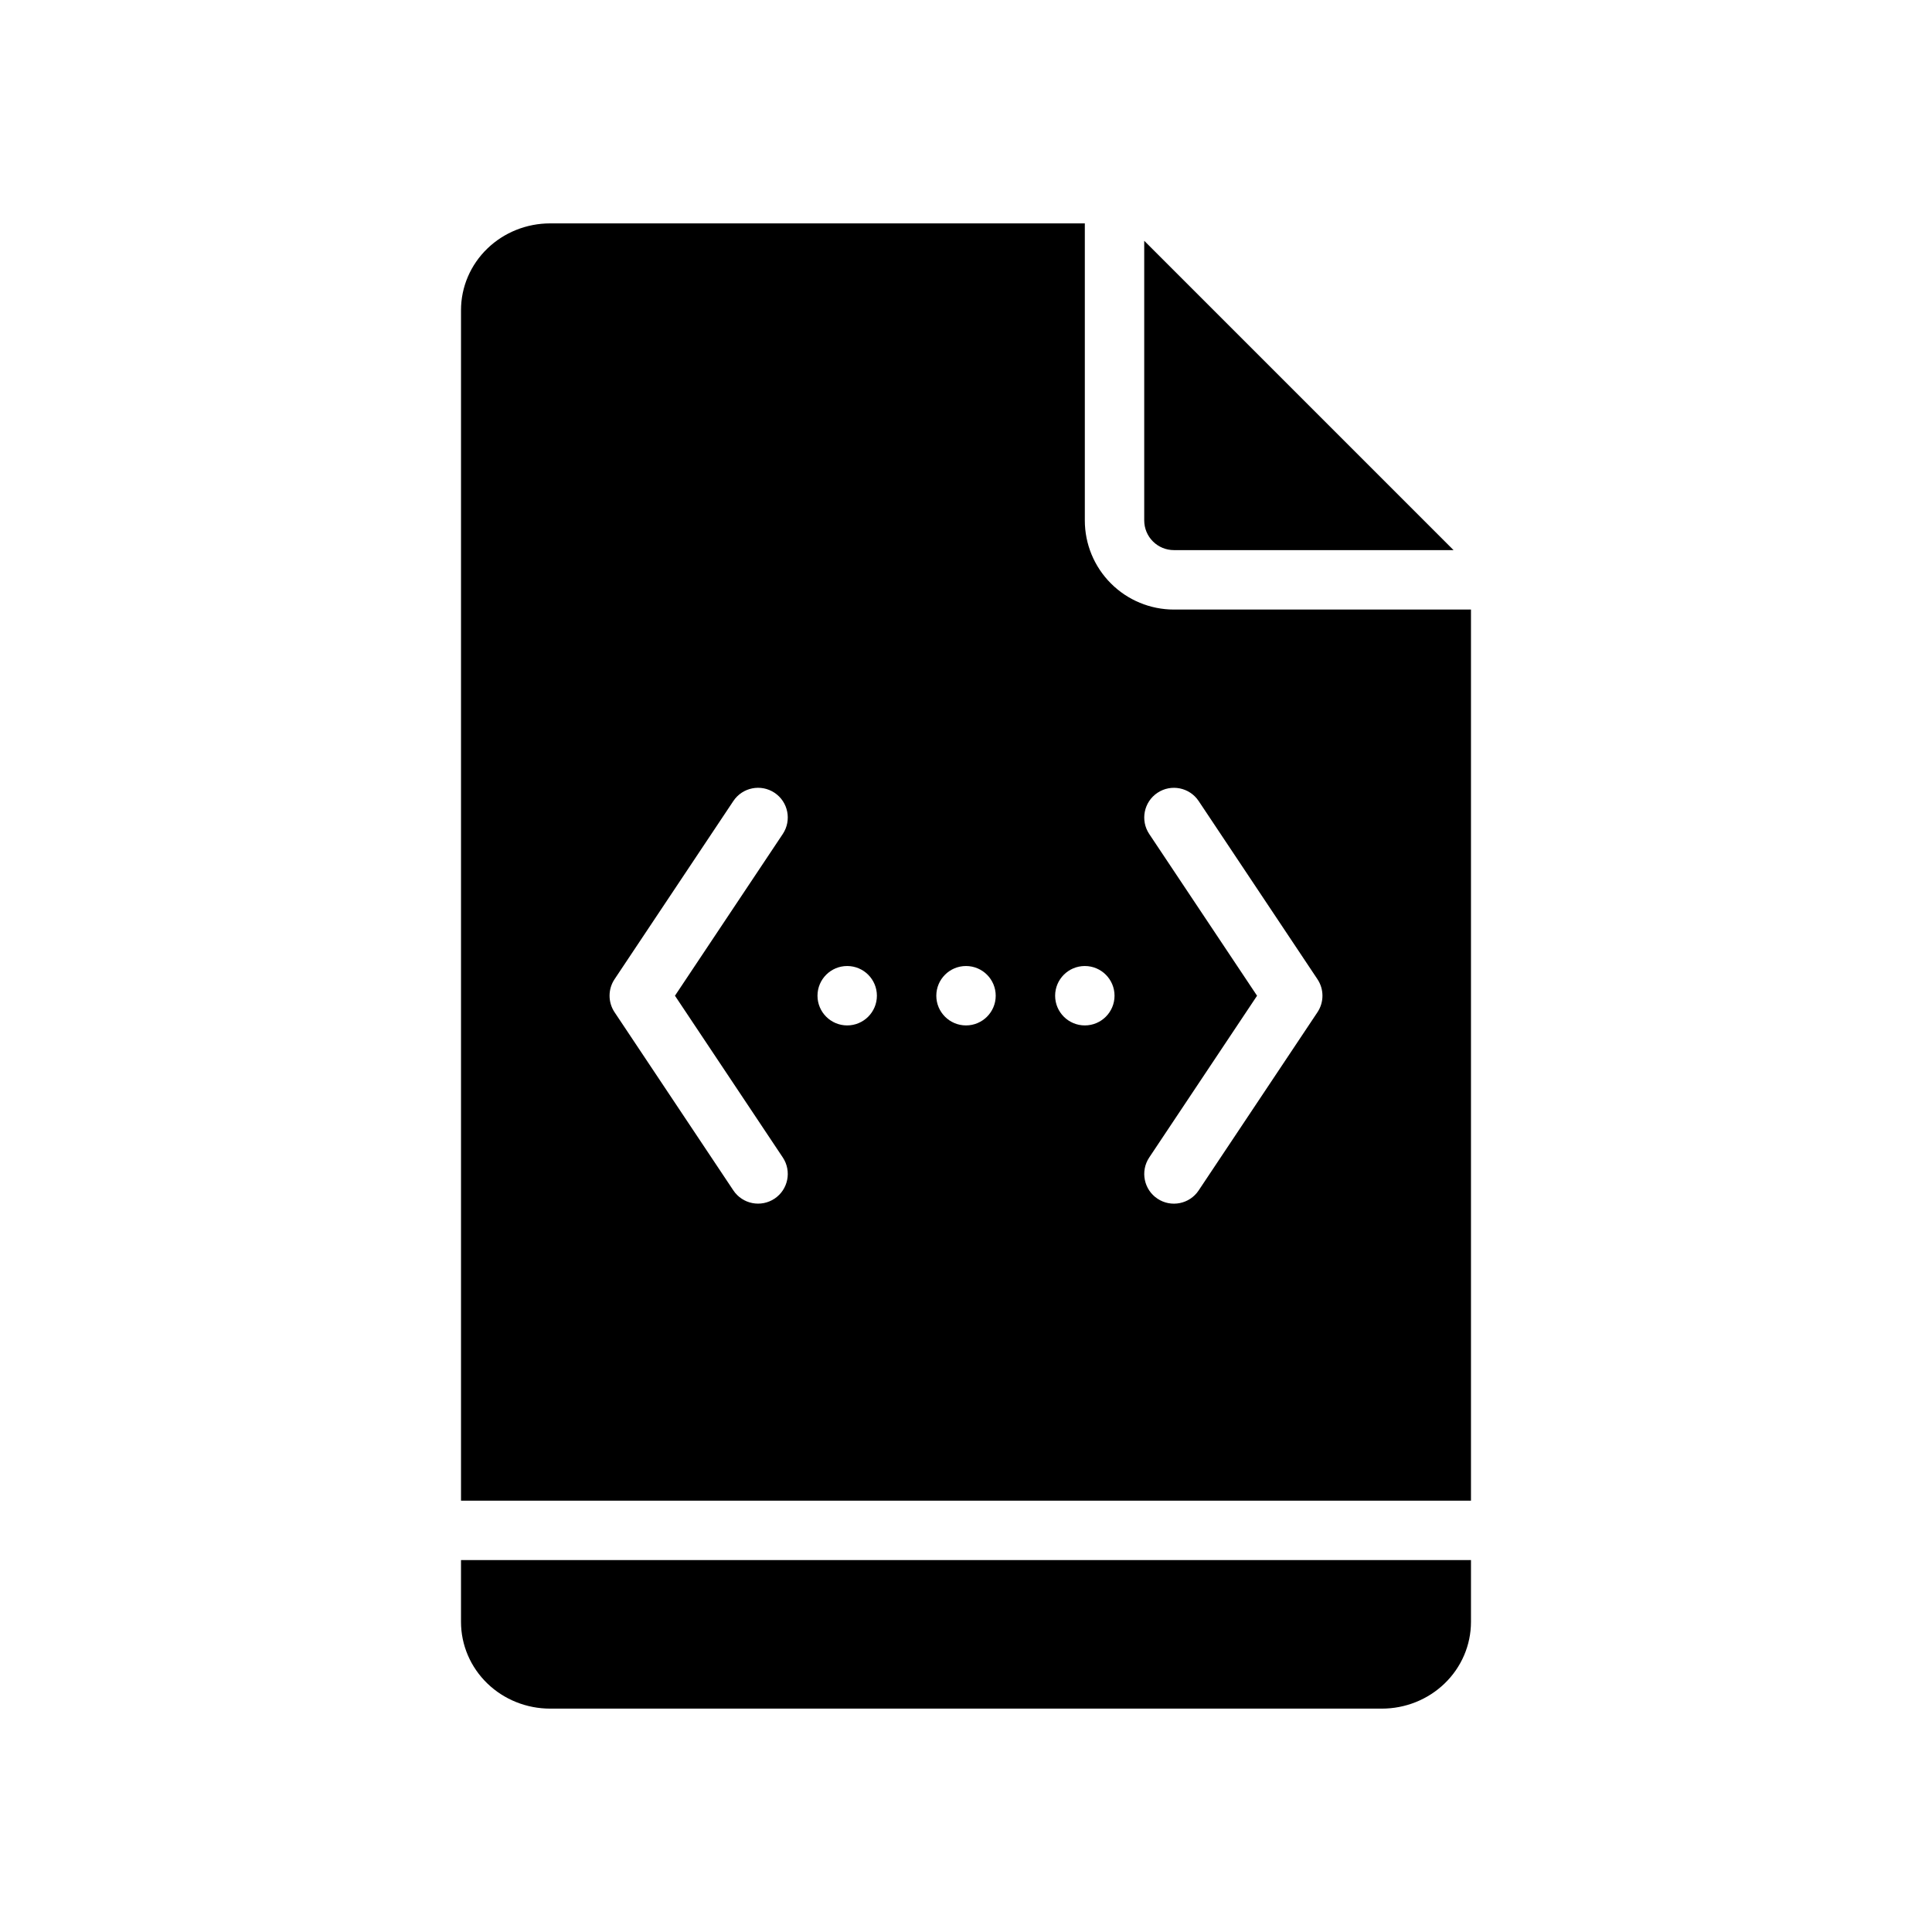 <?xml version="1.0" encoding="UTF-8"?>
<!-- Uploaded to: SVG Repo, www.svgrepo.com, Generator: SVG Repo Mixer Tools -->
<svg fill="#000000" width="800px" height="800px" version="1.1" viewBox="144 144 512 512" xmlns="http://www.w3.org/2000/svg">
 <g fill-rule="evenodd">
  <path d="m431.49 203.2h-141.7c-6.227 0-12.188 2.394-16.586 6.621-4.519 4.336-7.031 10.234-7.031 16.367v315.51h267.65v-236.16h-78.719c-6.266 0-12.273-2.488-16.695-6.918-4.434-4.426-6.918-10.43-6.918-16.695v-78.719zm-80.043 247.54-28.574-42.863s28.574-42.863 28.574-42.863c2.41-3.621 1.434-8.508-2.18-10.918-3.621-2.41-8.508-1.434-10.918 2.18l-31.488 47.23c-1.762 2.644-1.762 6.094 0 8.738l31.488 47.23c2.41 3.613 7.297 4.59 10.918 2.18 3.613-2.41 4.59-7.297 2.18-10.918zm110.21 8.738 31.488-47.23c1.762-2.644 1.762-6.094 0-8.738l-31.488-47.23c-2.41-3.613-7.297-4.59-10.918-2.18-3.613 2.41-4.59 7.297-2.18 10.918l28.574 42.863s-28.574 42.863-28.574 42.863c-2.41 3.621-1.434 8.508 2.18 10.918 3.621 2.41 8.508 1.434 10.918-2.18zm-93.141-59.473c4.344 0 7.871 3.527 7.871 7.871s-3.527 7.871-7.871 7.871-7.871-3.527-7.871-7.871 3.527-7.871 7.871-7.871zm31.488 0c4.344 0 7.871 3.527 7.871 7.871s-3.527 7.871-7.871 7.871-7.871-3.527-7.871-7.871 3.527-7.871 7.871-7.871zm31.488 0c4.344 0 7.871 3.527 7.871 7.871s-3.527 7.871-7.871 7.871-7.871-3.527-7.871-7.871 3.527-7.871 7.871-7.871z"/>
  <path d="m533.82 557.44h-267.65v16.375c0 6.133 2.512 12.027 7.031 16.367 4.402 4.227 10.359 6.621 16.586 6.621h220.42c6.227 0 12.188-2.394 16.586-6.621 4.519-4.336 7.031-10.234 7.031-16.367v-16.375z"/>
  <path d="m447.23 207.81v74.105c0 2.086 0.828 4.094 2.305 5.566 1.473 1.48 3.481 2.305 5.566 2.305h74.105l-81.98-81.98z"/>
 </g>
</svg>